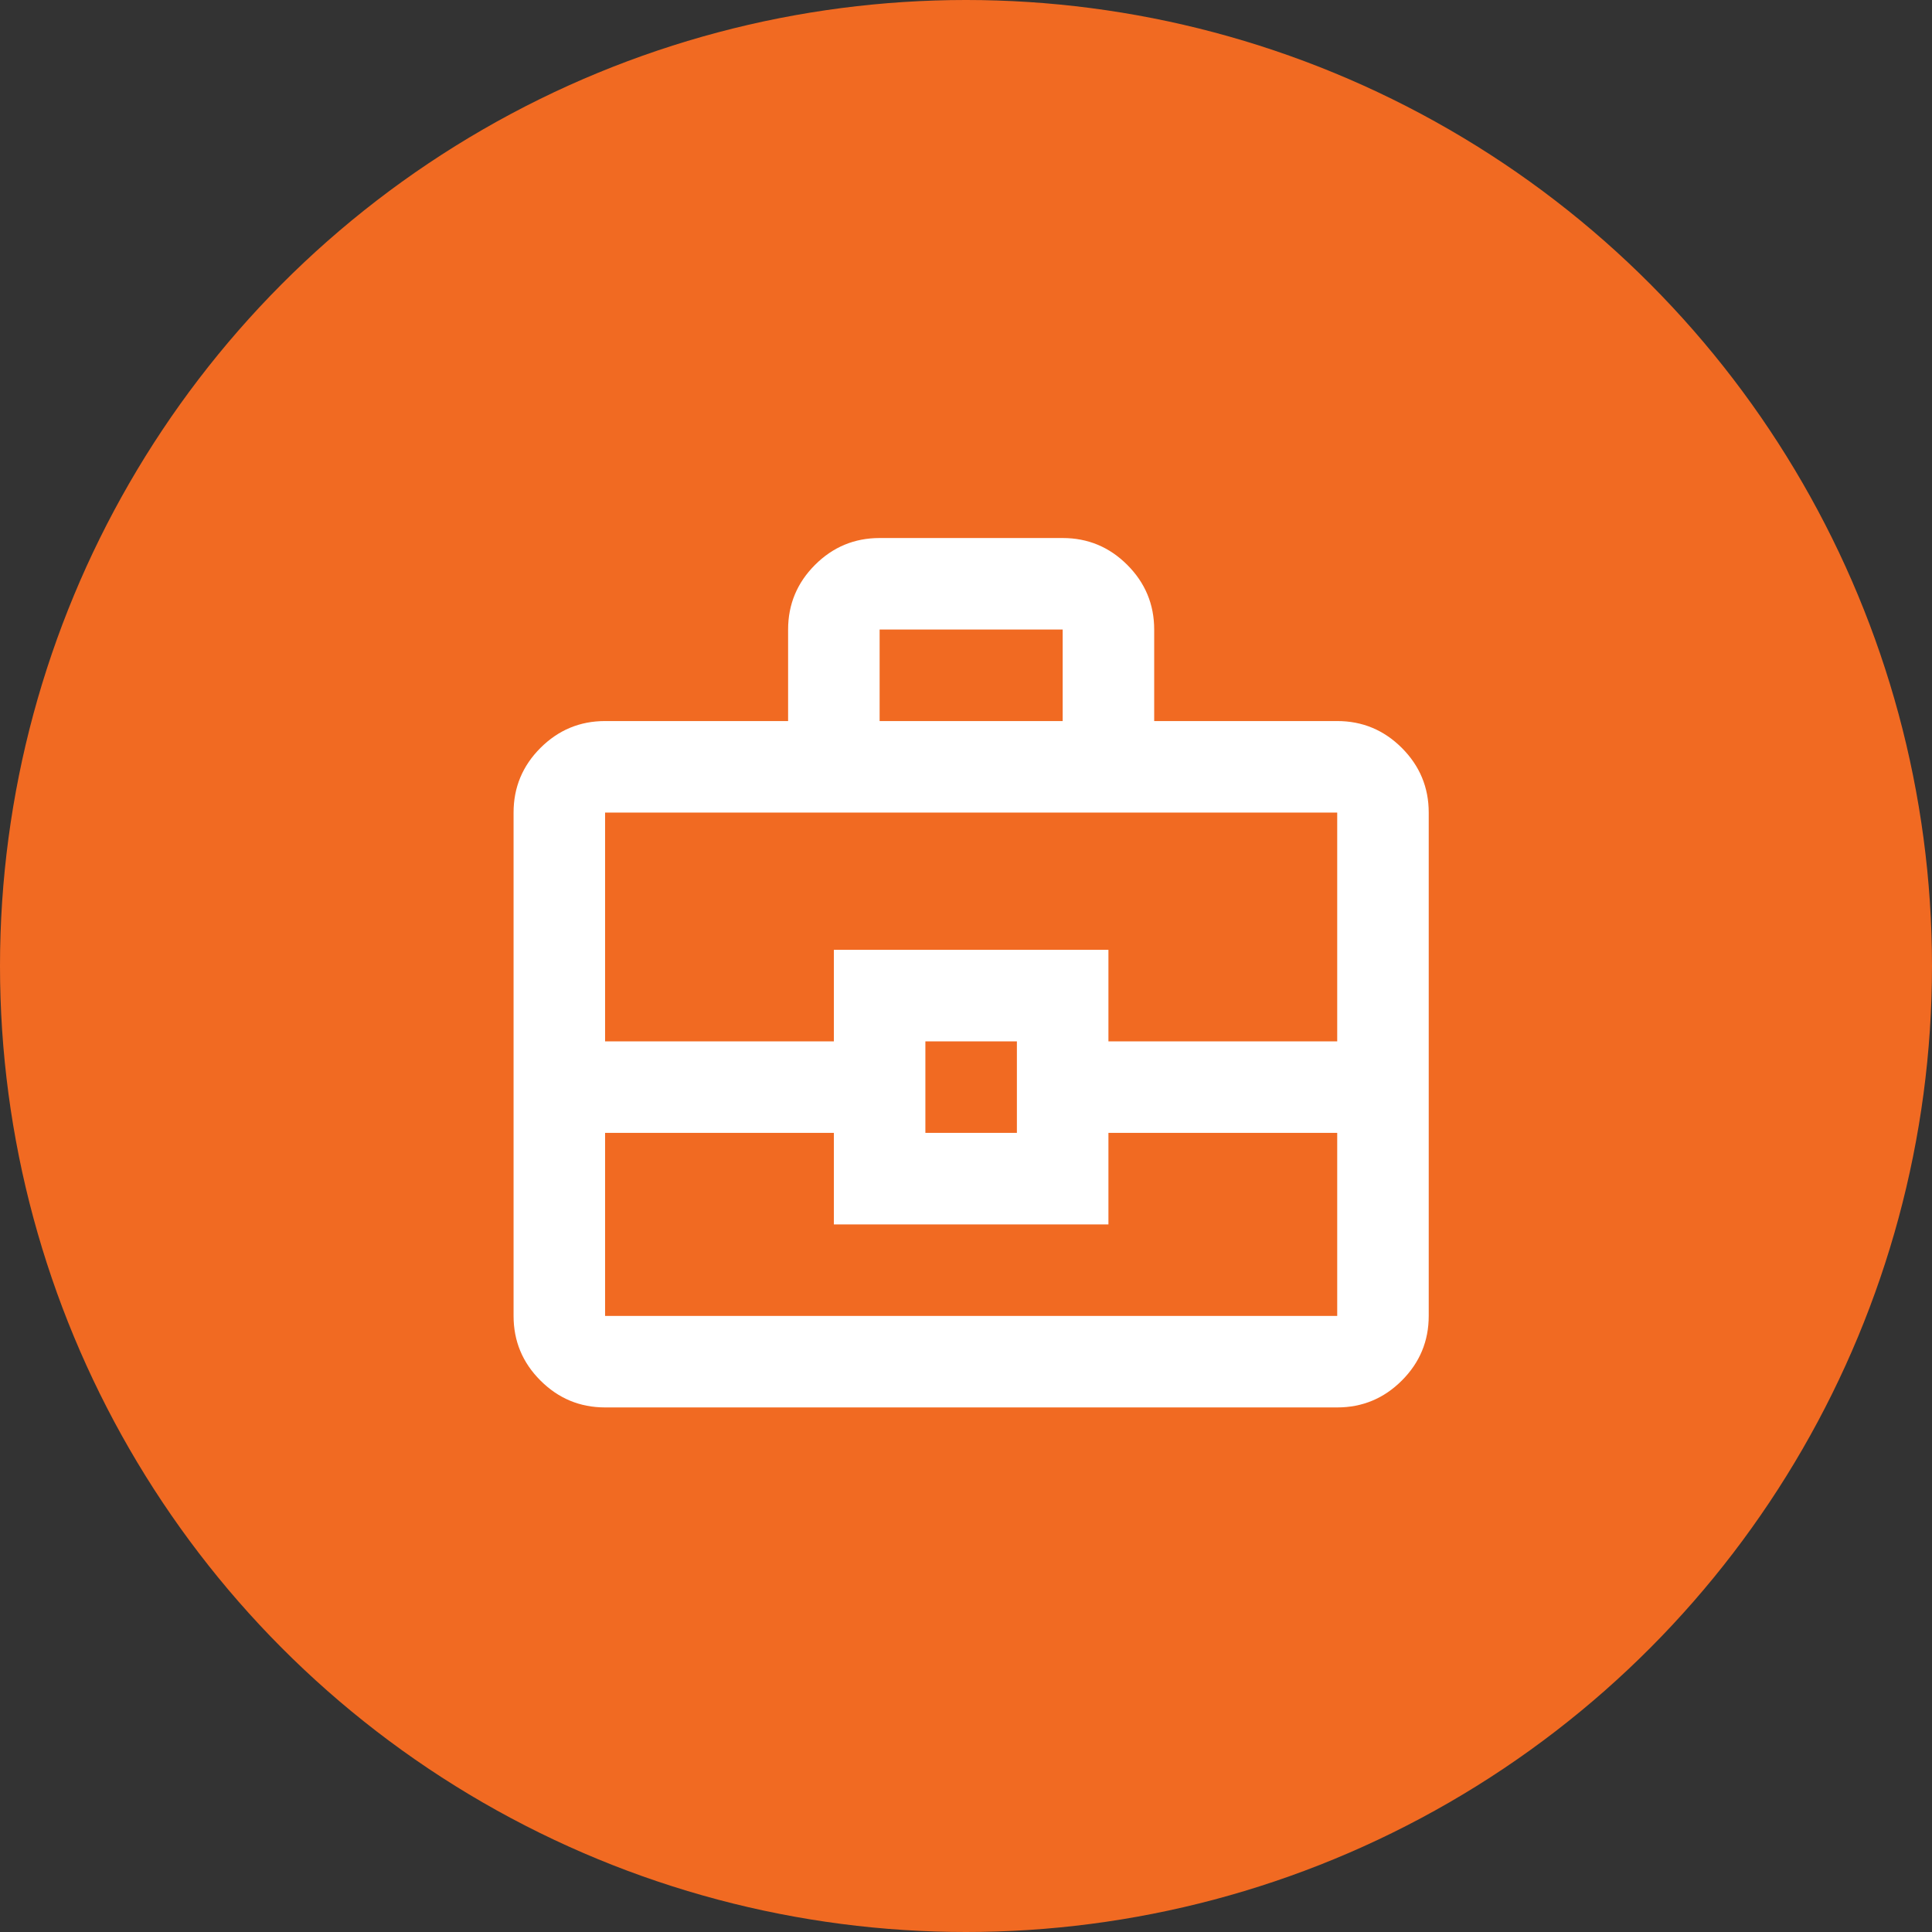 <svg width="79" height="79" viewBox="0 0 79 79" fill="none" xmlns="http://www.w3.org/2000/svg">
<rect x="0" y="0" width="79" height="79" fill="#333333" stroke="none"/>
<circle cx="39.5" cy="39.5" r="39.5" fill="#F16A22"/>
<path d="M24.742 57.55C23.713 57.55 22.832 57.183 22.099 56.45C21.366 55.718 21 54.837 21 53.808V33.226C21 32.197 21.366 31.316 22.099 30.583C22.832 29.851 23.713 29.484 24.742 29.484H32.226V25.742C32.226 24.713 32.593 23.832 33.325 23.099C34.058 22.366 34.939 22 35.968 22H43.453C44.482 22 45.362 22.366 46.095 23.099C46.828 23.832 47.195 24.713 47.195 25.742V29.484H54.679C55.708 29.484 56.589 29.851 57.322 30.583C58.054 31.316 58.421 32.197 58.421 33.226V53.808C58.421 54.837 58.054 55.718 57.322 56.45C56.589 57.183 55.708 57.55 54.679 57.55H24.742ZM35.968 29.484H43.453V25.742H35.968V29.484ZM54.679 46.324H45.324V50.066H34.097V46.324H24.742V53.808H54.679V46.324ZM37.839 46.324H41.581V42.581H37.839V46.324ZM24.742 42.581H34.097V38.839H45.324V42.581H54.679V33.226H24.742V42.581Z" fill="white"/>
</svg>
